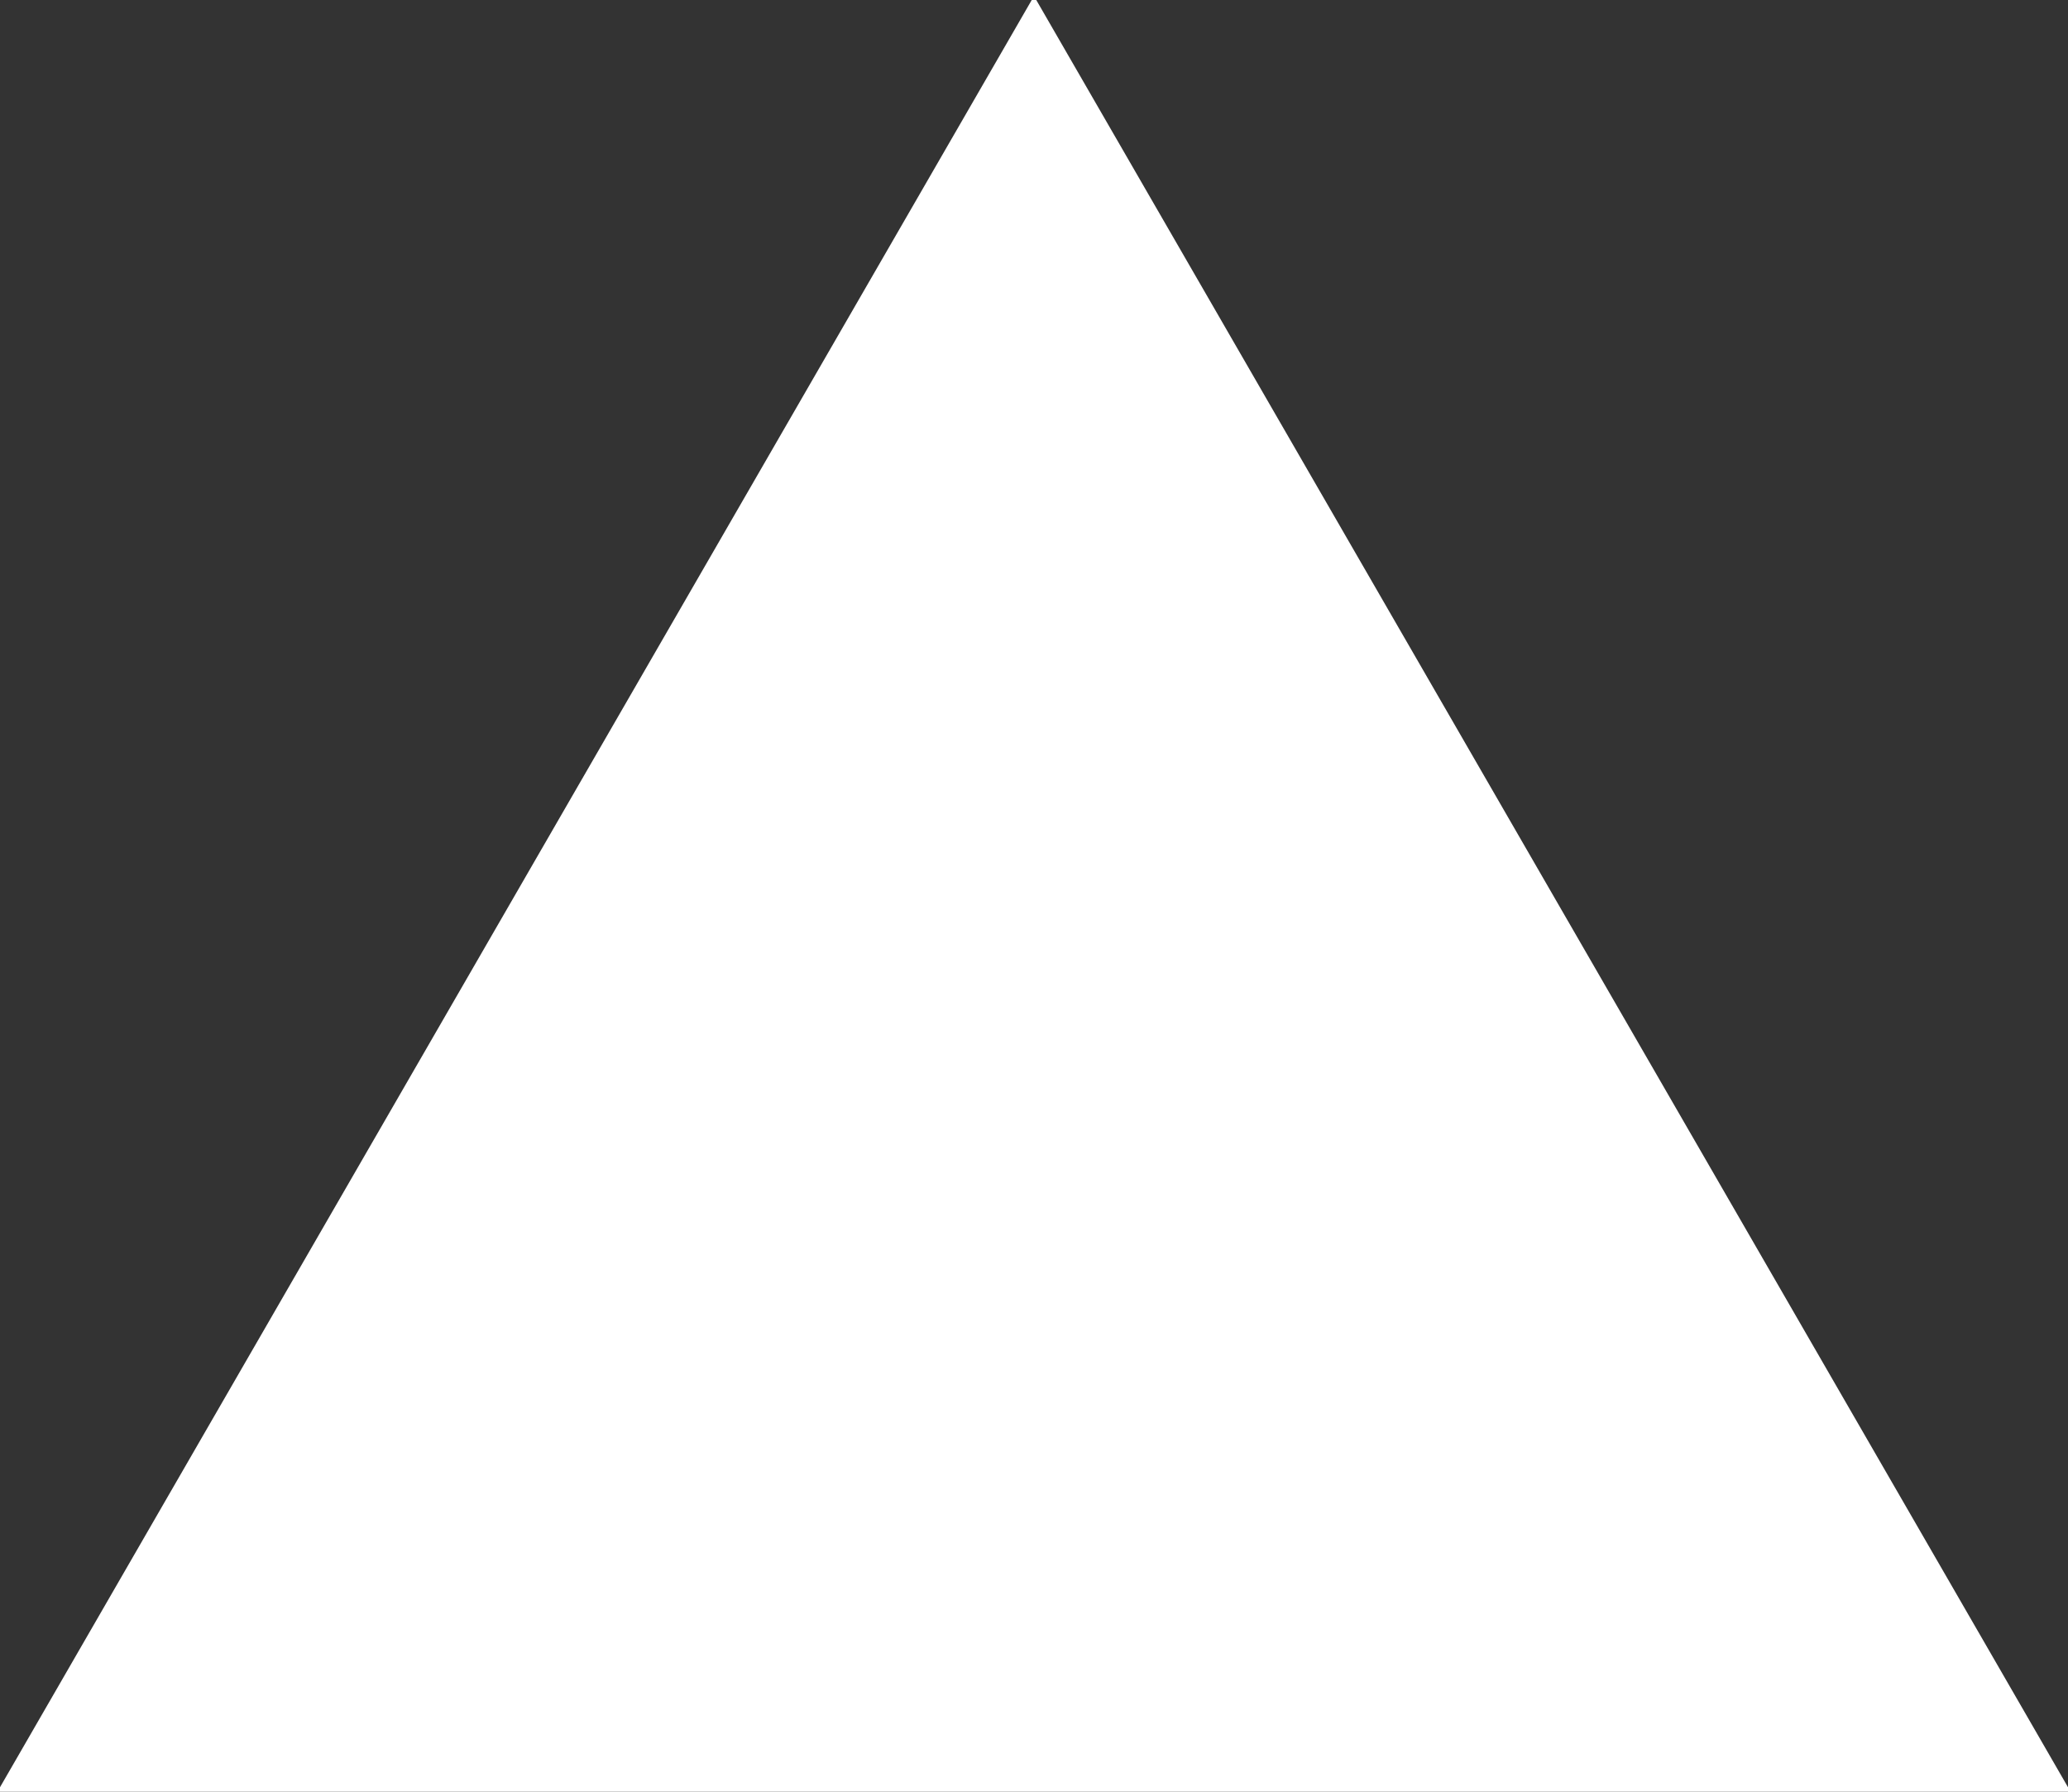 <svg viewBox="0 0 36.189 31.349" xmlns="http://www.w3.org/2000/svg"><rect x="0" y="0" width="36.189" height="31.349" fill="#333333" stroke="none"/><path d="m18.134 0 18.055 31.271v.078h-36.189v-.078l18.055-31.271h.08z" fill="#fff"/></svg>